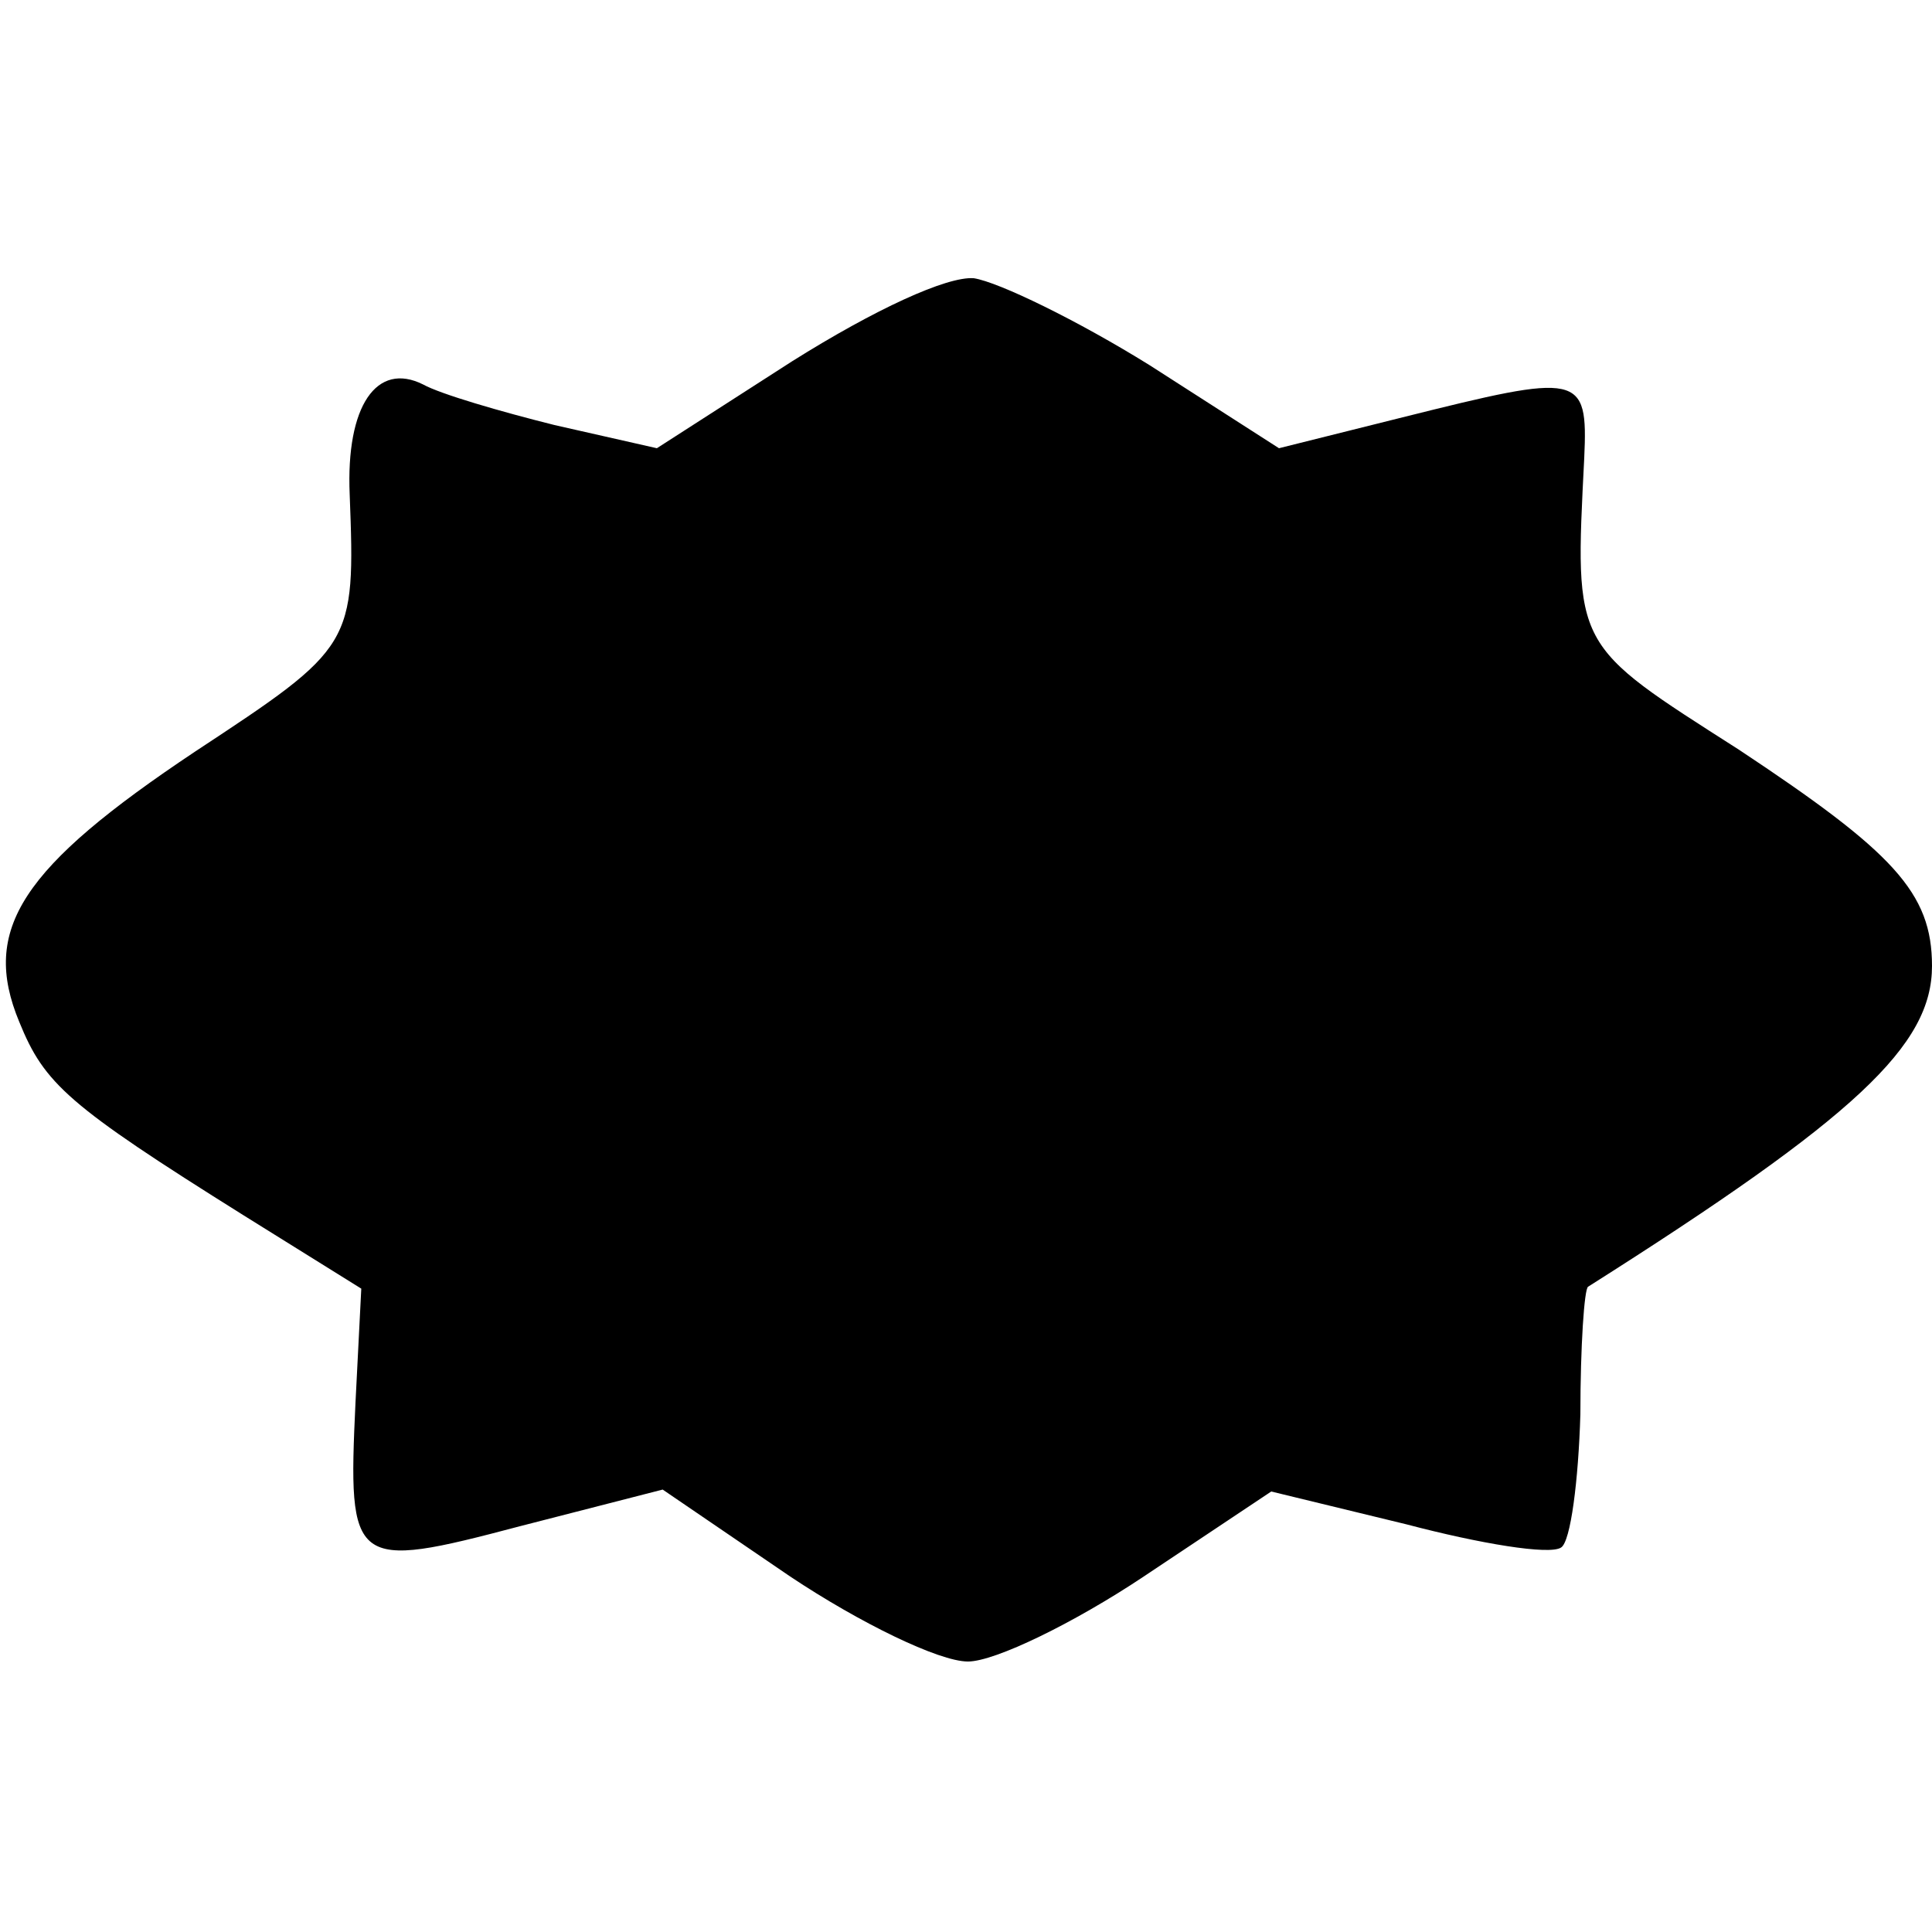 <?xml version="1.0" standalone="no"?>
<!DOCTYPE svg PUBLIC "-//W3C//DTD SVG 20010904//EN"
 "http://www.w3.org/TR/2001/REC-SVG-20010904/DTD/svg10.dtd">
<svg version="1.0" xmlns="http://www.w3.org/2000/svg"
 width="100pt" height="100pt" viewBox="0 0 100 100"
 preserveAspectRatio="xMidYMid meet">
<g transform="translate(0,100) scale(0.1,-0.1)"
fill="#000000" stroke="none">
<path d="M410 813 l-70 -45 -53 12 c-28 7 -59 16 -68 21 -24 12 -40 -11 -38
-57 3 -78 2 -79 -80 -133 -90 -60 -111 -92 -91 -140 13 -32 25 -43 116 -100
l61 -38 -3 -59 c-4 -85 -2 -87 85 -64 l74 19 66 -45 c36 -24 77 -44 92 -44 14
0 55 20 91 44 l66 44 70 -17 c38 -10 74 -16 80 -12 5 3 9 35 10 69 0 35 2 65
4 66 139 88 178 125 178 166 0 38 -20 59 -100 112 -86 55 -85 52 -80 151 2 44
-2 44 -94 21 l-64 -16 -67 43 c-37 23 -78 43 -91 45 -14 1 -51 -16 -94 -43z"/>
</g>
</svg>
